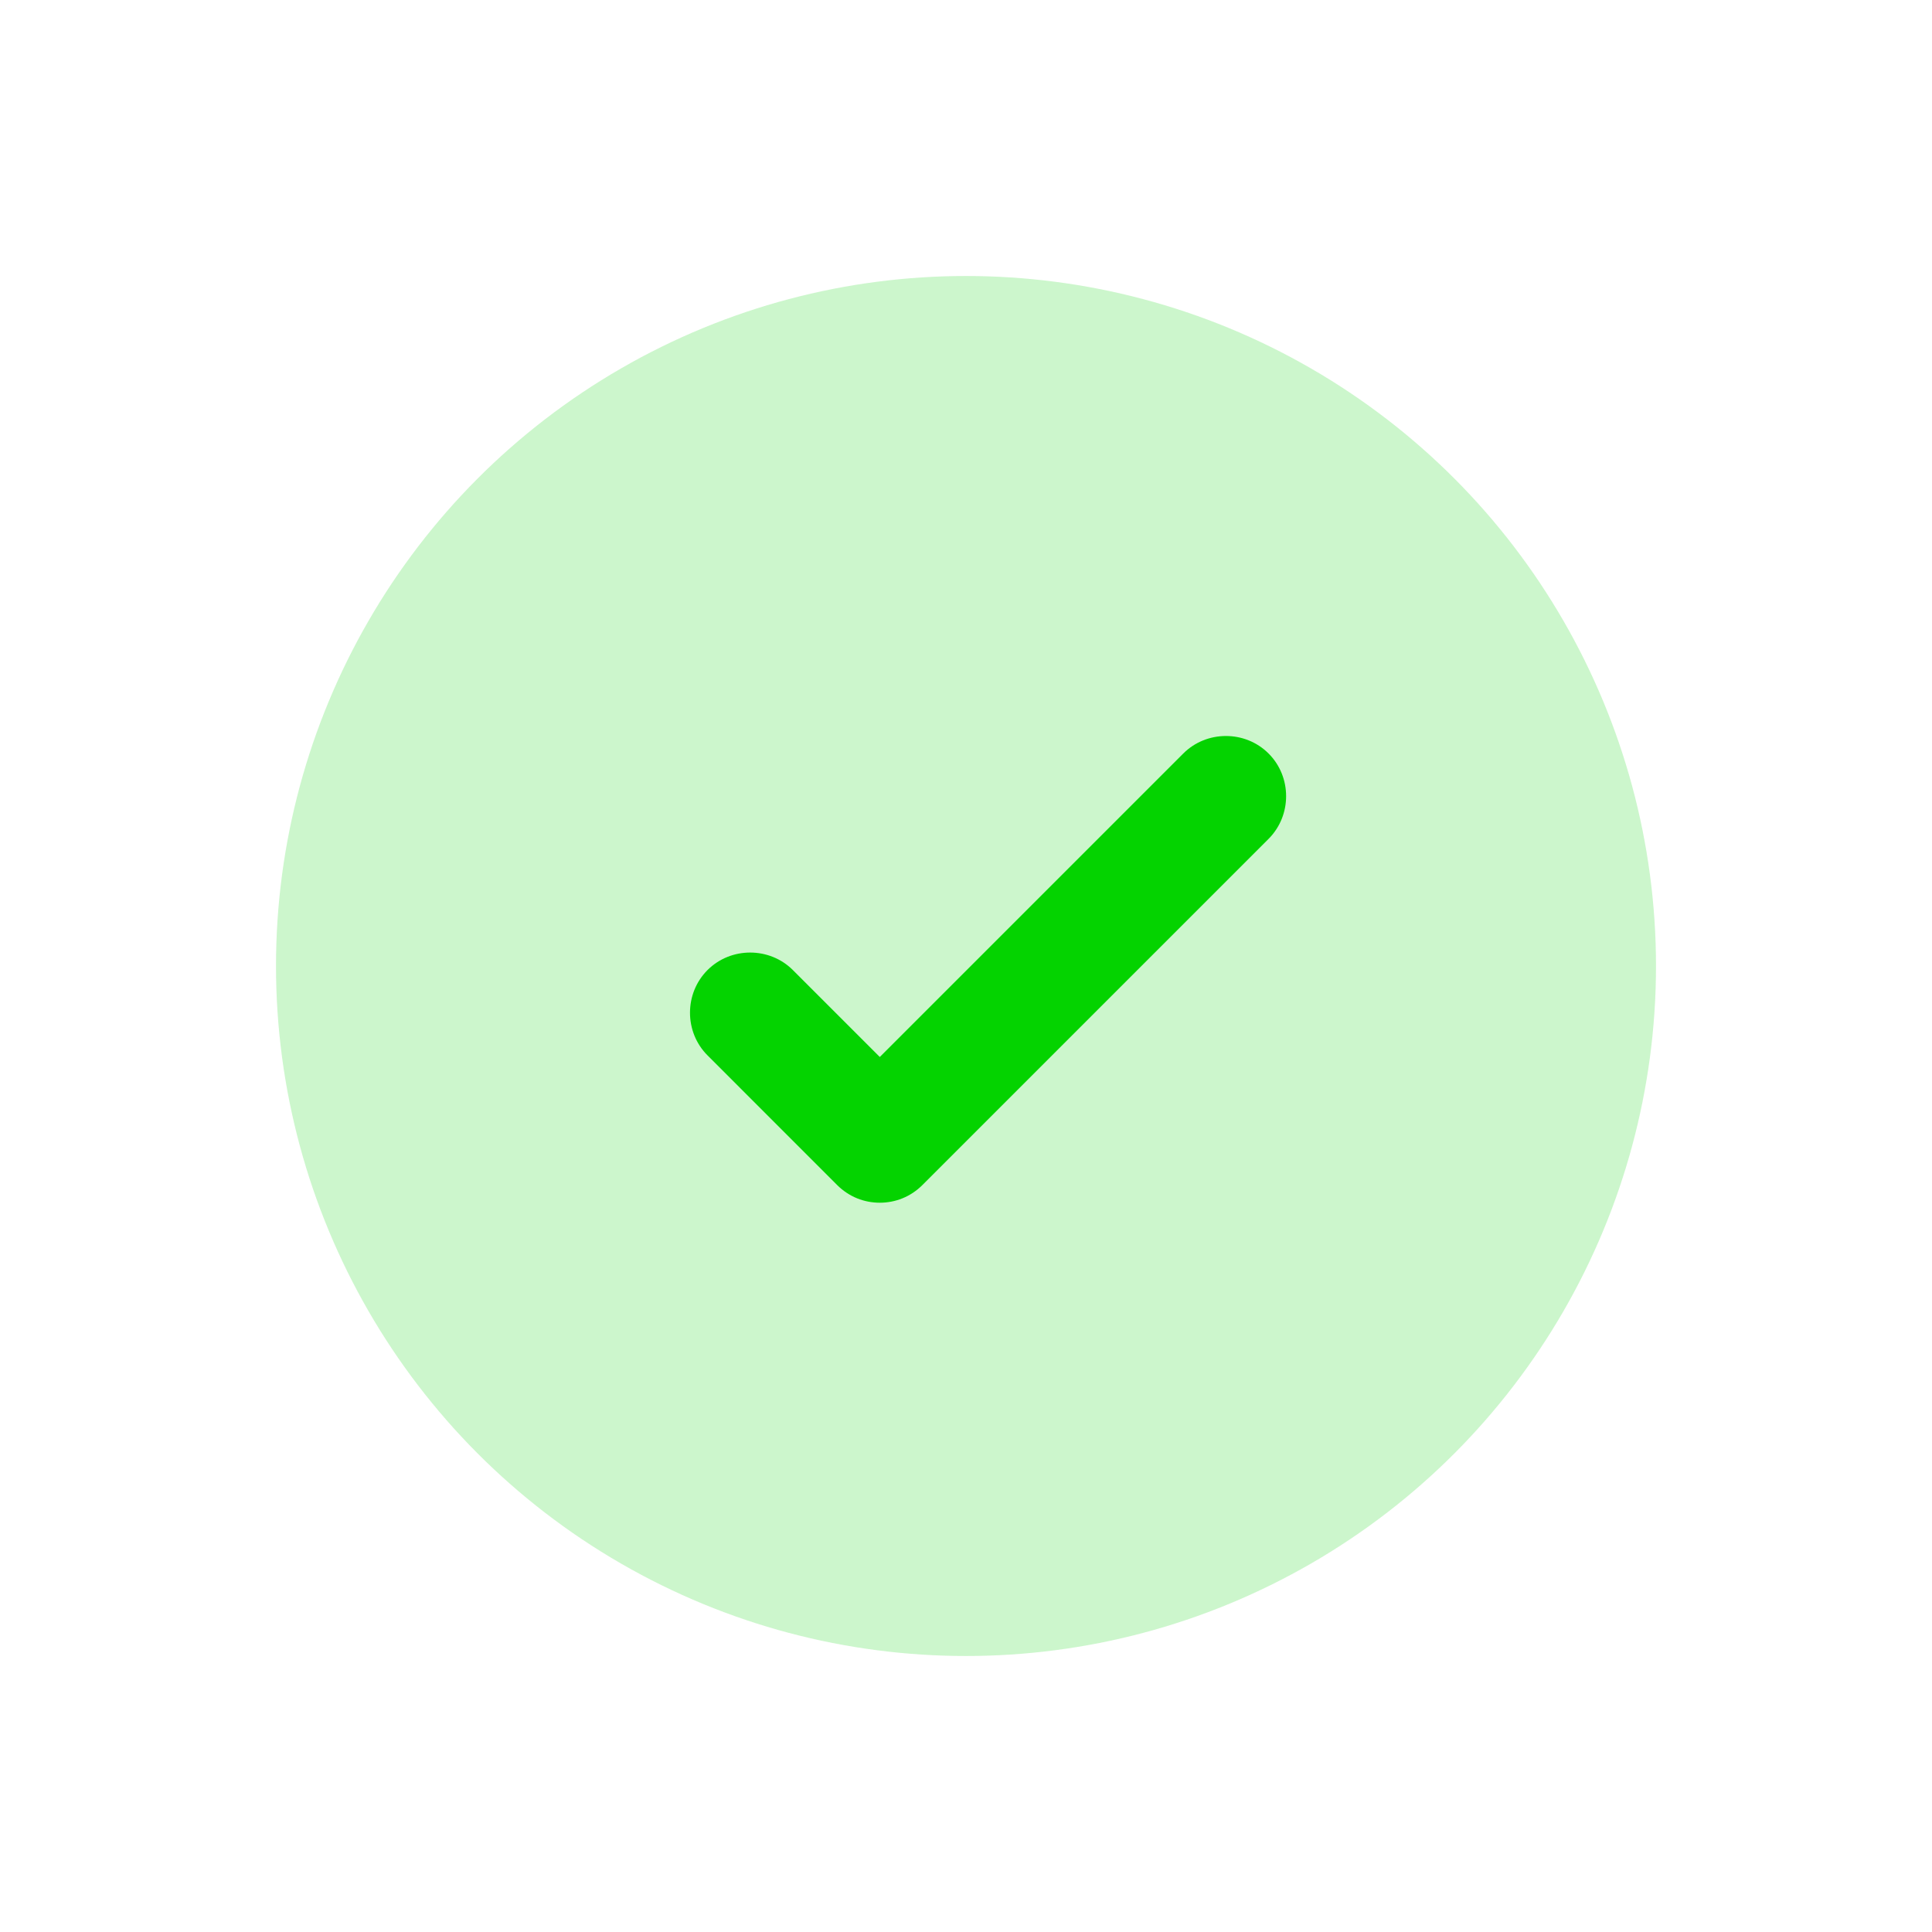 <?xml version="1.0" encoding="utf-8" ?>
<svg width="42" height="42" viewBox="0 0 42 42" fill="none" xmlns="http://www.w3.org/2000/svg">
<circle opacity="0.2" cx="21" cy="21" r="15" fill="#04D300"/>
<path d="M19.126 26.146C18.793 26.146 18.461 26.023 18.198 25.761L15.381 22.943C14.873 22.436 14.873 21.596 15.381 21.088C15.888 20.581 16.728 20.581 17.236 21.088L19.126 22.978L25.723 16.381C26.231 15.873 27.071 15.873 27.578 16.381C28.086 16.888 28.086 17.728 27.578 18.236L20.053 25.761C19.791 26.023 19.458 26.146 19.126 26.146Z" fill="#04D300"/>
</svg>

